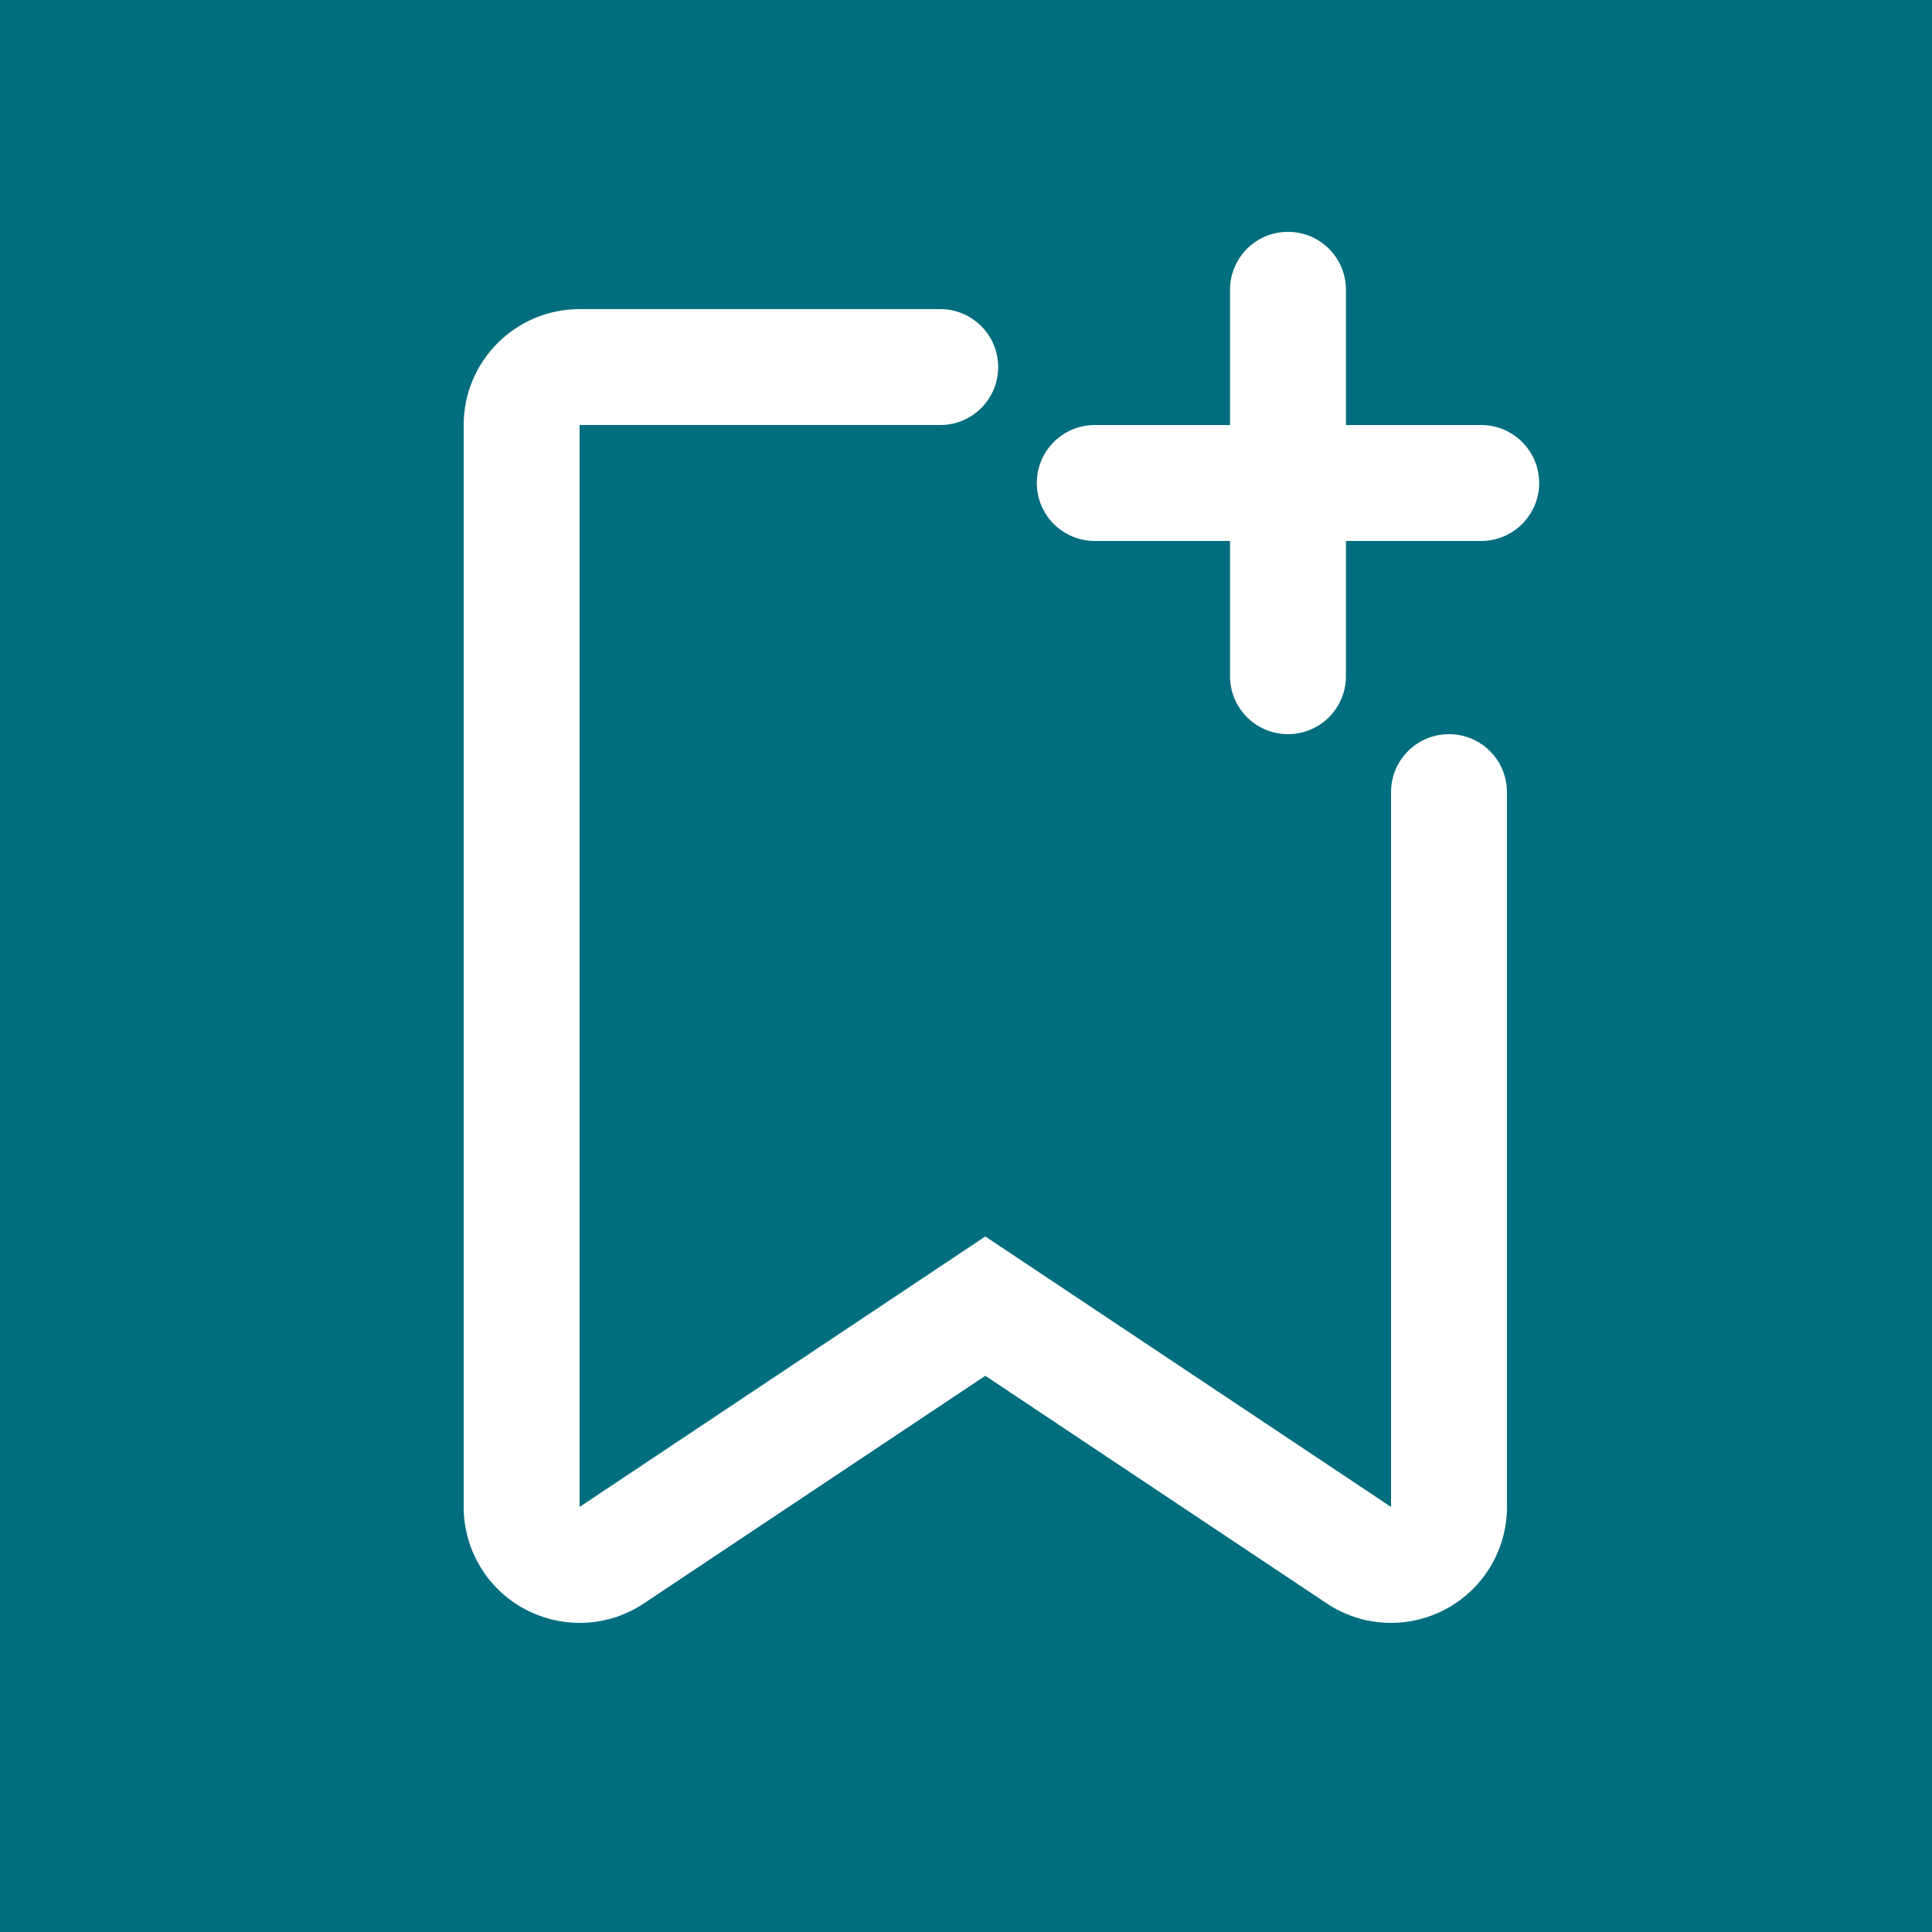<?xml version="1.0" encoding="utf-8"?>
<!-- Generator: Adobe Illustrator 30.0.0, SVG Export Plug-In . SVG Version: 9.03 Build 0)  -->
<svg version="1.1" id="Layer_1" xmlns="http://www.w3.org/2000/svg" xmlns:xlink="http://www.w3.org/1999/xlink" x="0px" y="0px"
	 width="50px" height="50px" viewBox="0 0 50 50" enable-background="new 0 0 50 50" xml:space="preserve">
<g>
	<rect fill="#006E7E" width="50" height="50"/>
	<path fill="#FFFFFF" d="M38.333,11h-3.5V7.5c0-0.829-0.671-1.5-1.5-1.5s-1.5,0.671-1.5,1.5V11h-3.5c-0.829,0-1.5,0.671-1.5,1.5
		s0.671,1.5,1.5,1.5h3.5v3.5c0,0.828,0.671,1.5,1.5,1.5s1.5-0.672,1.5-1.5V14h3.5c0.828,0,1.5-0.671,1.5-1.5S39.161,11,38.333,11z"
		/>
	<path fill="#FFFFFF" d="M37.5,19c-0.829,0-1.5,0.671-1.5,1.5V39l-10.5-7L15,39V11h9.333c0.828,0,1.5-0.671,1.5-1.5
		S25.161,8,24.333,8H15c-1.657,0-3,1.343-3,3v28c0,1.106,0.609,2.123,1.584,2.645C14.028,41.882,14.515,42,15,42
		c0.582,0,1.162-0.169,1.664-0.504l8.836-5.891l8.836,5.891C34.838,41.831,35.418,42,36,42c0.485,0,0.972-0.118,1.415-0.355
		C38.391,41.123,39,40.106,39,39V20.5C39,19.672,38.329,19,37.5,19z"/>
</g>
</svg>
